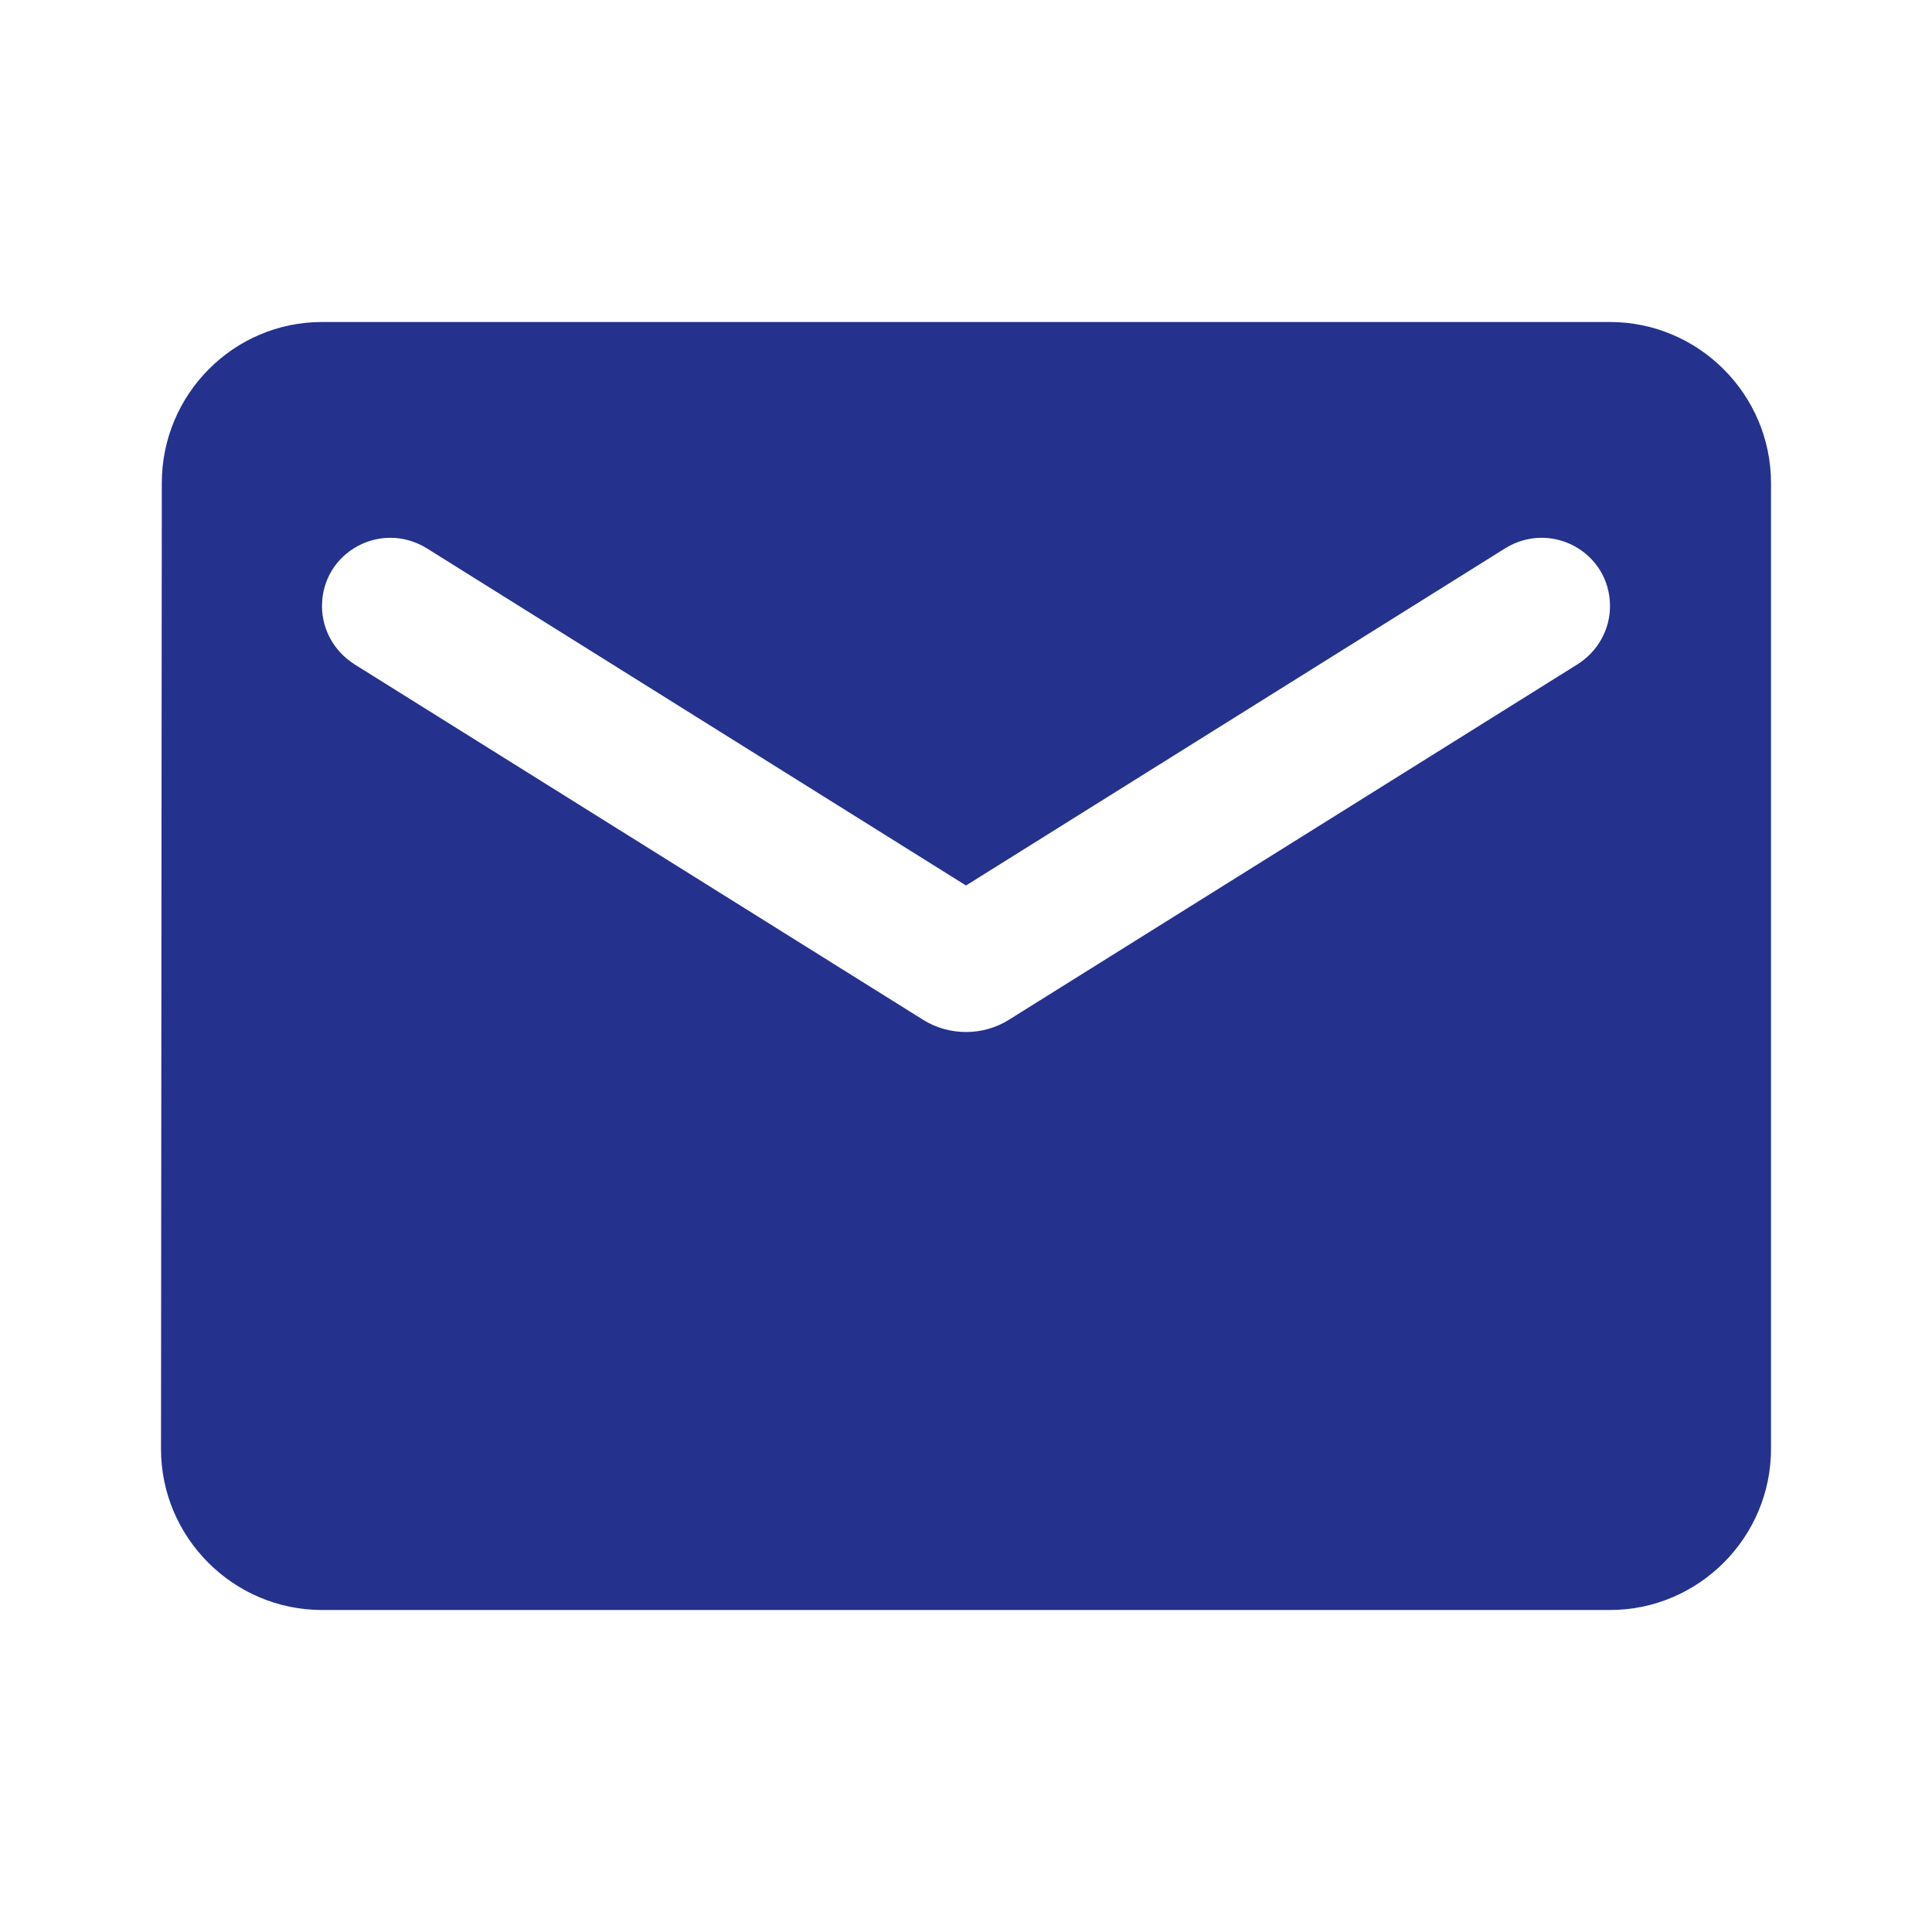 <?xml version="1.0" encoding="UTF-8"?>
<svg width="24px" height="24px" viewBox="0 0 24 24" version="1.1" xmlns="http://www.w3.org/2000/svg" xmlns:xlink="http://www.w3.org/1999/xlink">
    <!-- Generator: sketchtool 64 (101010) - https://sketch.com -->
    <title>DC2FBAB1-AFE9-450F-B60E-07FF591ECCB9</title>
    <desc>Created with sketchtool.</desc>
    <g id="Page-1" stroke="none" stroke-width="1" fill="none" fill-rule="evenodd">
        <g id="kontakt" transform="translate(-352, -478)">
            <rect fill="#F6F6FA" x="0" y="0" width="1920" height="2408"></rect>
            <rect id="Rectangle" fill="#FFFFFF" x="0" y="168" width="1920" height="884"></rect>
            <g id="items" transform="translate(352, 344)">
                <g id="item" transform="translate(0, 132)">
                    <g id="icon/mail" transform="translate(0, 2)">
                        <g id="email-24px">
                            <rect id="Rectangle" x="0" y="0" width="24" height="24"></rect>
                            <path d="M20,4 L4,4 C2.9,4 2.01,4.9 2.01,6 L2,18 C2,19.1 2.9,20 4,20 L20,20 C21.1,20 22,19.1 22,18 L22,6 C22,4.9 21.1,4 20,4 Z M19.6,8.25 L12.53,12.67 C12.21,12.87 11.79,12.87 11.47,12.67 L4.4,8.25 C4.15,8.09 4,7.82 4,7.53 C4,6.86 4.73,6.46 5.3,6.81 L12,11 L18.7,6.81 C19.27,6.46 20,6.86 20,7.53 C20,7.82 19.85,8.09 19.6,8.25 Z" id="Shape" fill="#24328E" fill-rule="nonzero"></path>
                        </g>
                    </g>
                </g>
            </g>
        </g>
    </g>
</svg>
